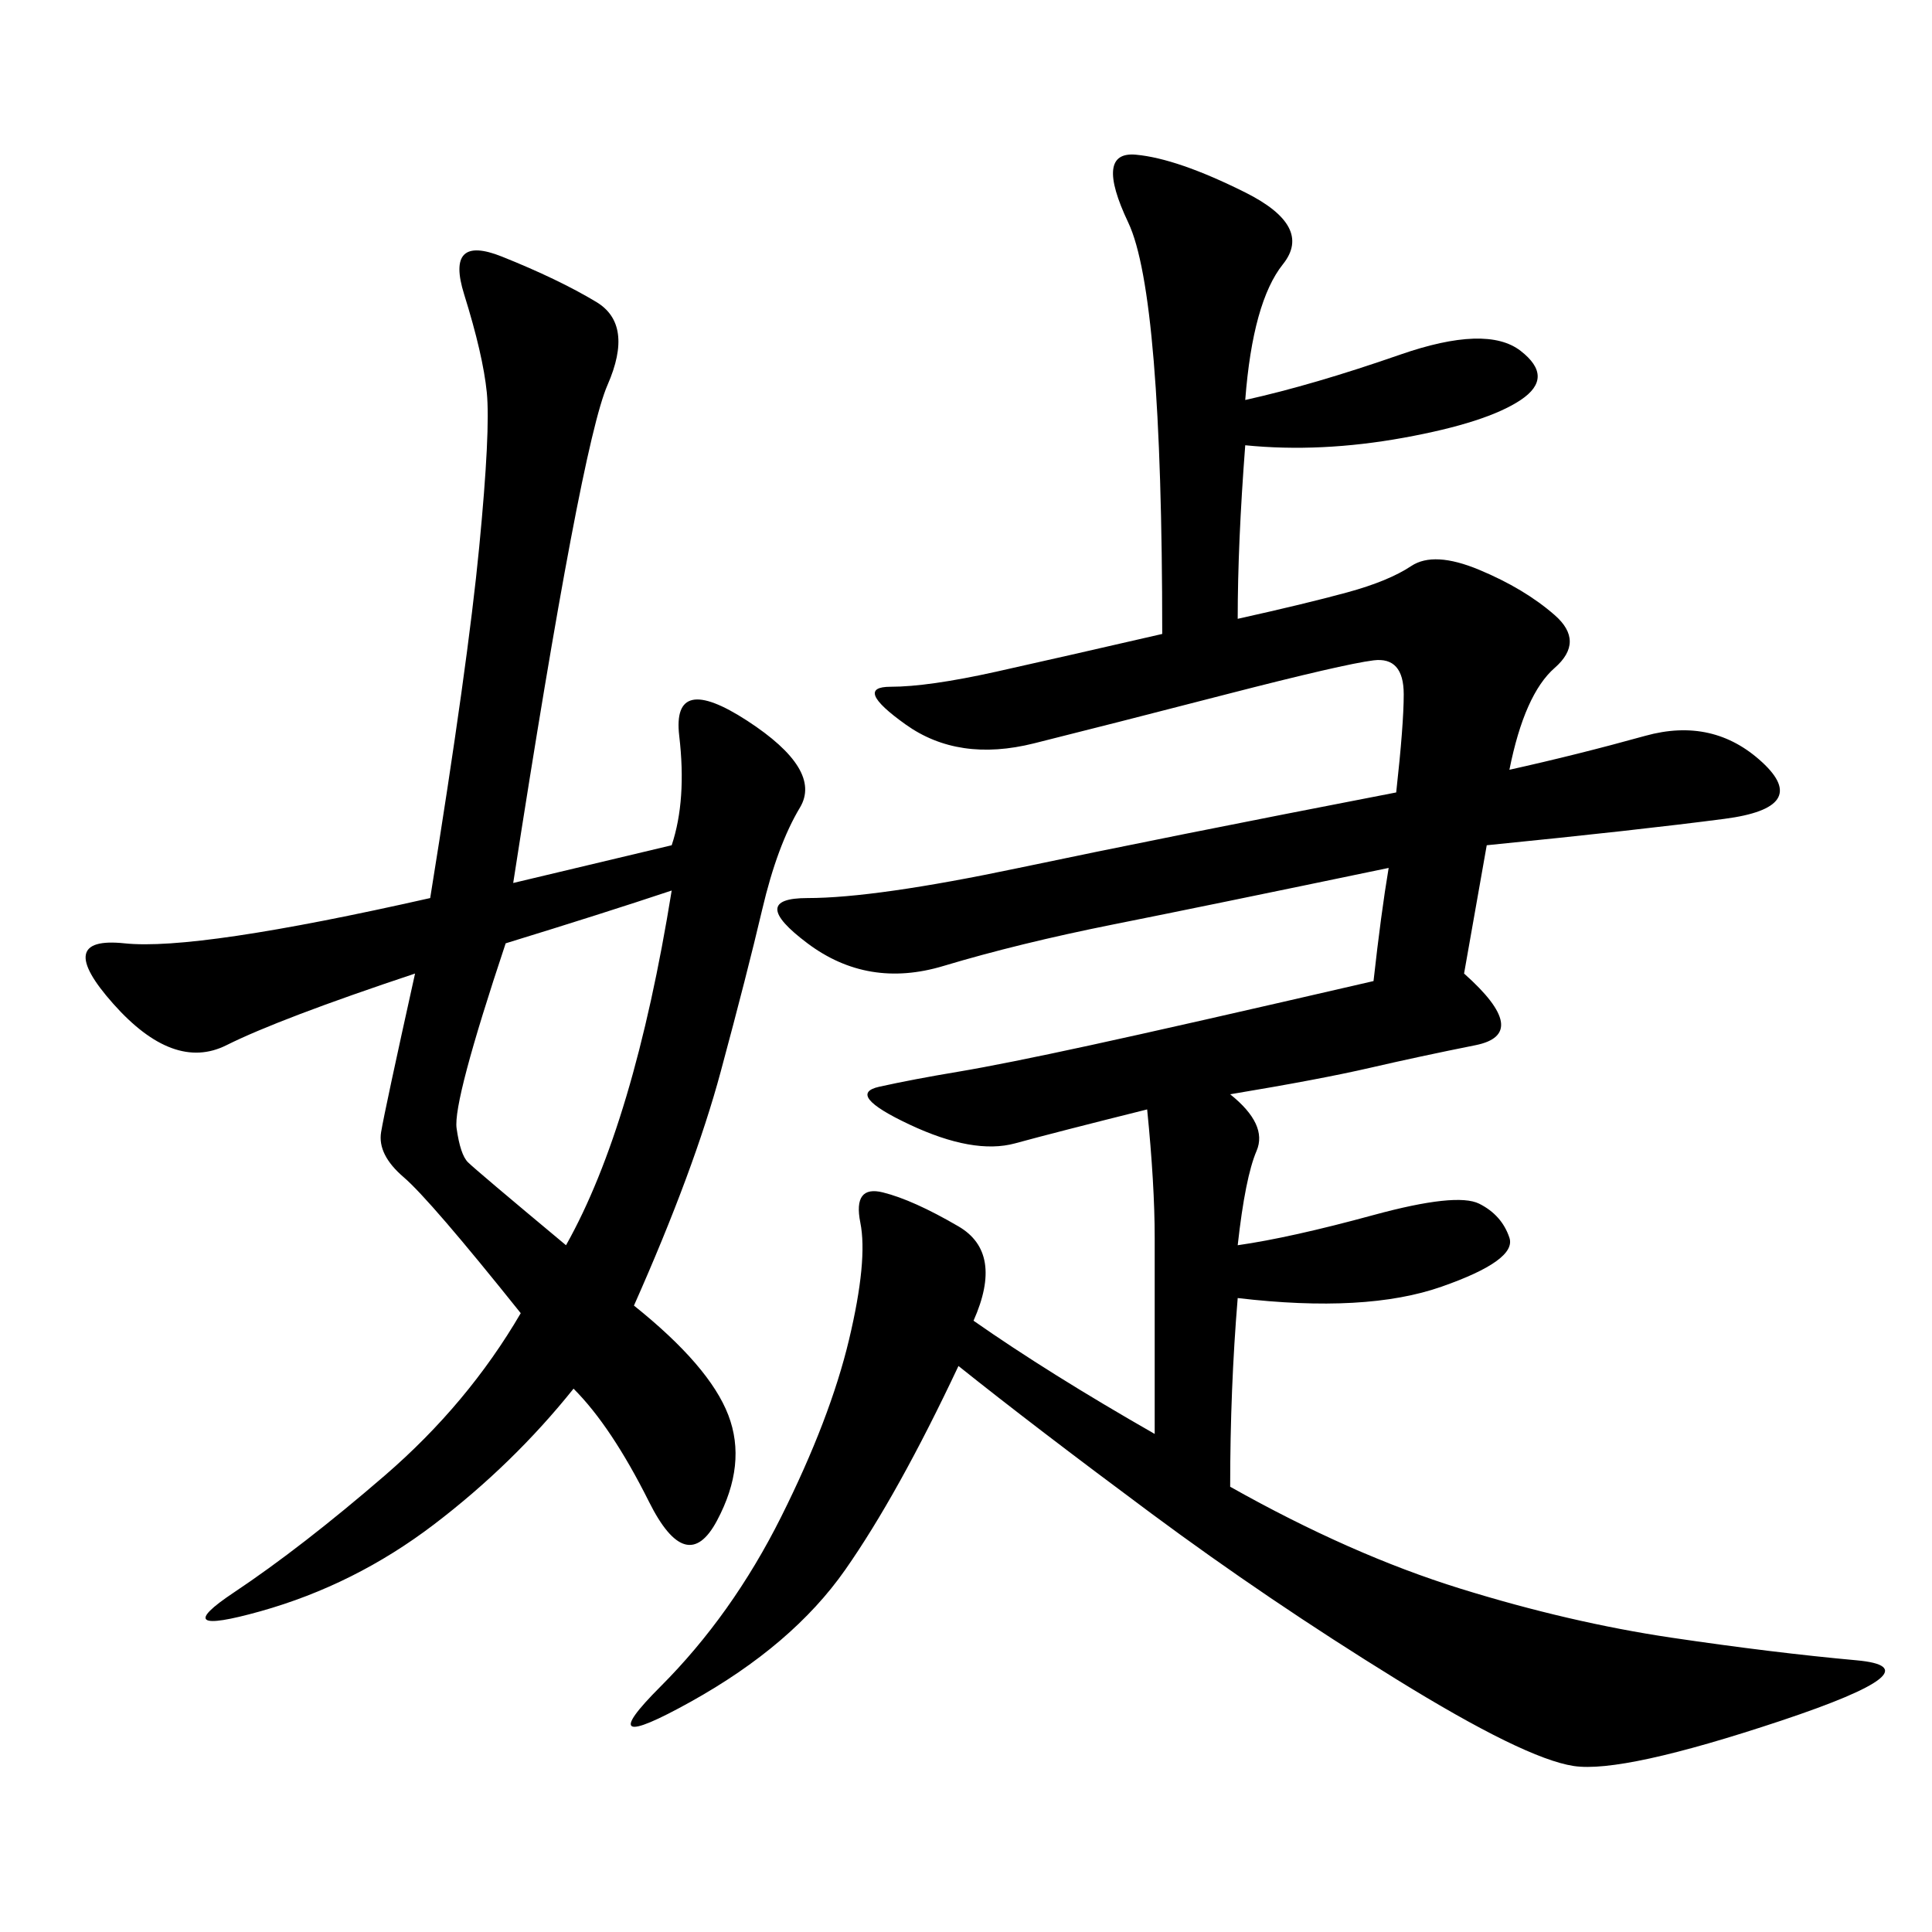 <svg xmlns="http://www.w3.org/2000/svg" xmlns:xlink="http://www.w3.org/1999/xlink" width="300" height="300"><path d="M193.36 62.11Q203.91 59.77 217.38 55.08Q230.86 50.39 236.13 54.49Q241.41 58.59 236.13 62.11Q230.86 65.63 217.97 67.97Q205.08 70.31 193.36 69.14L193.36 69.14Q192.19 84.38 192.19 96.09L192.19 96.09Q202.73 93.75 209.18 91.99Q215.63 90.23 219.14 87.89Q222.66 85.55 229.69 88.48Q236.72 91.41 241.41 95.51Q246.09 99.61 241.41 103.71Q236.72 107.81 234.38 119.53L234.38 119.53Q244.92 117.19 255.47 114.26Q266.02 111.33 273.63 118.36Q281.25 125.39 267.77 127.15Q254.30 128.91 230.86 131.25L230.86 131.25L227.34 151.17Q237.89 160.55 229.10 162.30Q220.31 164.06 212.70 165.82Q205.08 167.58 191.02 169.92L191.02 169.92Q196.88 174.61 195.12 178.71Q193.36 182.81 192.19 193.36L192.19 193.36Q200.39 192.19 213.28 188.67Q226.17 185.16 229.69 186.91Q233.20 188.67 234.38 192.19Q235.55 195.70 223.83 199.80Q212.11 203.91 192.19 201.56L192.19 201.56Q191.02 215.63 191.02 230.86L191.02 230.86Q209.77 241.41 226.76 246.68Q243.75 251.95 259.57 254.30Q275.39 256.64 288.28 257.81Q301.17 258.98 276.56 267.19Q251.95 275.39 244.34 274.22Q236.72 273.05 216.80 260.74Q196.88 248.44 178.71 234.96Q160.55 221.48 148.83 212.11L148.83 212.11Q139.45 232.03 131.25 243.75Q123.05 255.47 107.23 264.26Q91.41 273.05 102.54 261.91Q113.67 250.78 121.29 235.55Q128.91 220.31 131.84 208.01Q134.77 195.70 133.59 189.84Q132.42 183.98 137.11 185.16Q141.80 186.33 148.83 190.43Q155.86 194.53 151.17 205.08L151.17 205.08Q162.89 213.28 179.30 222.66L179.30 222.66L179.30 192.19Q179.30 183.98 178.13 172.27L178.13 172.27Q164.06 175.78 157.62 177.54Q151.17 179.30 141.21 174.61Q131.25 169.92 136.52 168.75Q141.80 167.58 148.83 166.41Q155.86 165.23 169.34 162.30Q182.81 159.38 213.28 152.34L213.28 152.34Q214.45 141.80 215.63 134.77L215.63 134.77Q187.50 140.63 172.85 143.55Q158.20 146.48 146.48 150Q134.77 153.52 125.39 146.48Q116.02 139.45 125.39 139.45L125.39 139.45Q135.94 139.45 158.20 134.77Q180.47 130.08 216.80 123.05L216.80 123.05Q217.97 112.50 217.97 107.81L217.97 107.81Q217.97 101.95 213.28 102.54Q208.59 103.13 190.43 107.81Q172.27 112.50 160.55 115.43Q148.83 118.36 140.63 112.50Q132.42 106.64 138.28 106.64L138.28 106.64Q144.14 106.64 154.69 104.30Q165.23 101.95 180.47 98.44L180.47 98.44Q180.47 45.70 175.20 34.57Q169.92 23.44 176.37 24.02Q182.81 24.61 193.36 29.88Q203.91 35.16 199.22 41.02Q194.53 46.88 193.36 62.11L193.36 62.11ZM104.30 131.25Q106.64 124.22 105.47 114.26Q104.30 104.30 116.02 111.91Q127.73 119.53 124.22 125.39Q120.70 131.25 118.36 141.21Q116.02 151.17 111.91 166.41Q107.81 181.64 98.44 202.73L98.44 202.73Q110.16 212.11 113.09 219.73Q116.02 227.34 111.33 236.13Q106.64 244.92 100.78 233.20Q94.92 221.48 89.06 215.63L89.06 215.63Q79.69 227.34 67.38 236.72Q55.08 246.09 40.43 250.20Q25.78 254.30 36.33 247.27Q46.88 240.23 59.77 229.10Q72.66 217.97 80.86 203.91L80.86 203.91Q66.80 186.33 62.70 182.81Q58.59 179.30 59.18 175.78Q59.77 172.27 64.45 151.17L64.45 151.17Q43.36 158.20 35.16 162.30Q26.95 166.41 17.58 155.86Q8.20 145.31 19.34 146.48Q30.47 147.66 66.80 139.45L66.80 139.45Q72.66 103.13 74.41 84.96Q76.17 66.80 75.59 60.94Q75 55.08 72.07 45.70Q69.14 36.33 77.93 39.84Q86.72 43.36 92.58 46.88Q98.44 50.39 94.34 59.77Q90.23 69.14 79.69 137.11L79.69 137.11L104.30 131.25ZM78.52 146.48Q70.31 171.09 70.90 175.20Q71.48 179.30 72.66 180.47Q73.83 181.64 87.89 193.36L87.89 193.36Q98.44 174.61 104.30 138.28L104.30 138.28Q93.75 141.80 78.52 146.48L78.52 146.48Z"/></svg>
